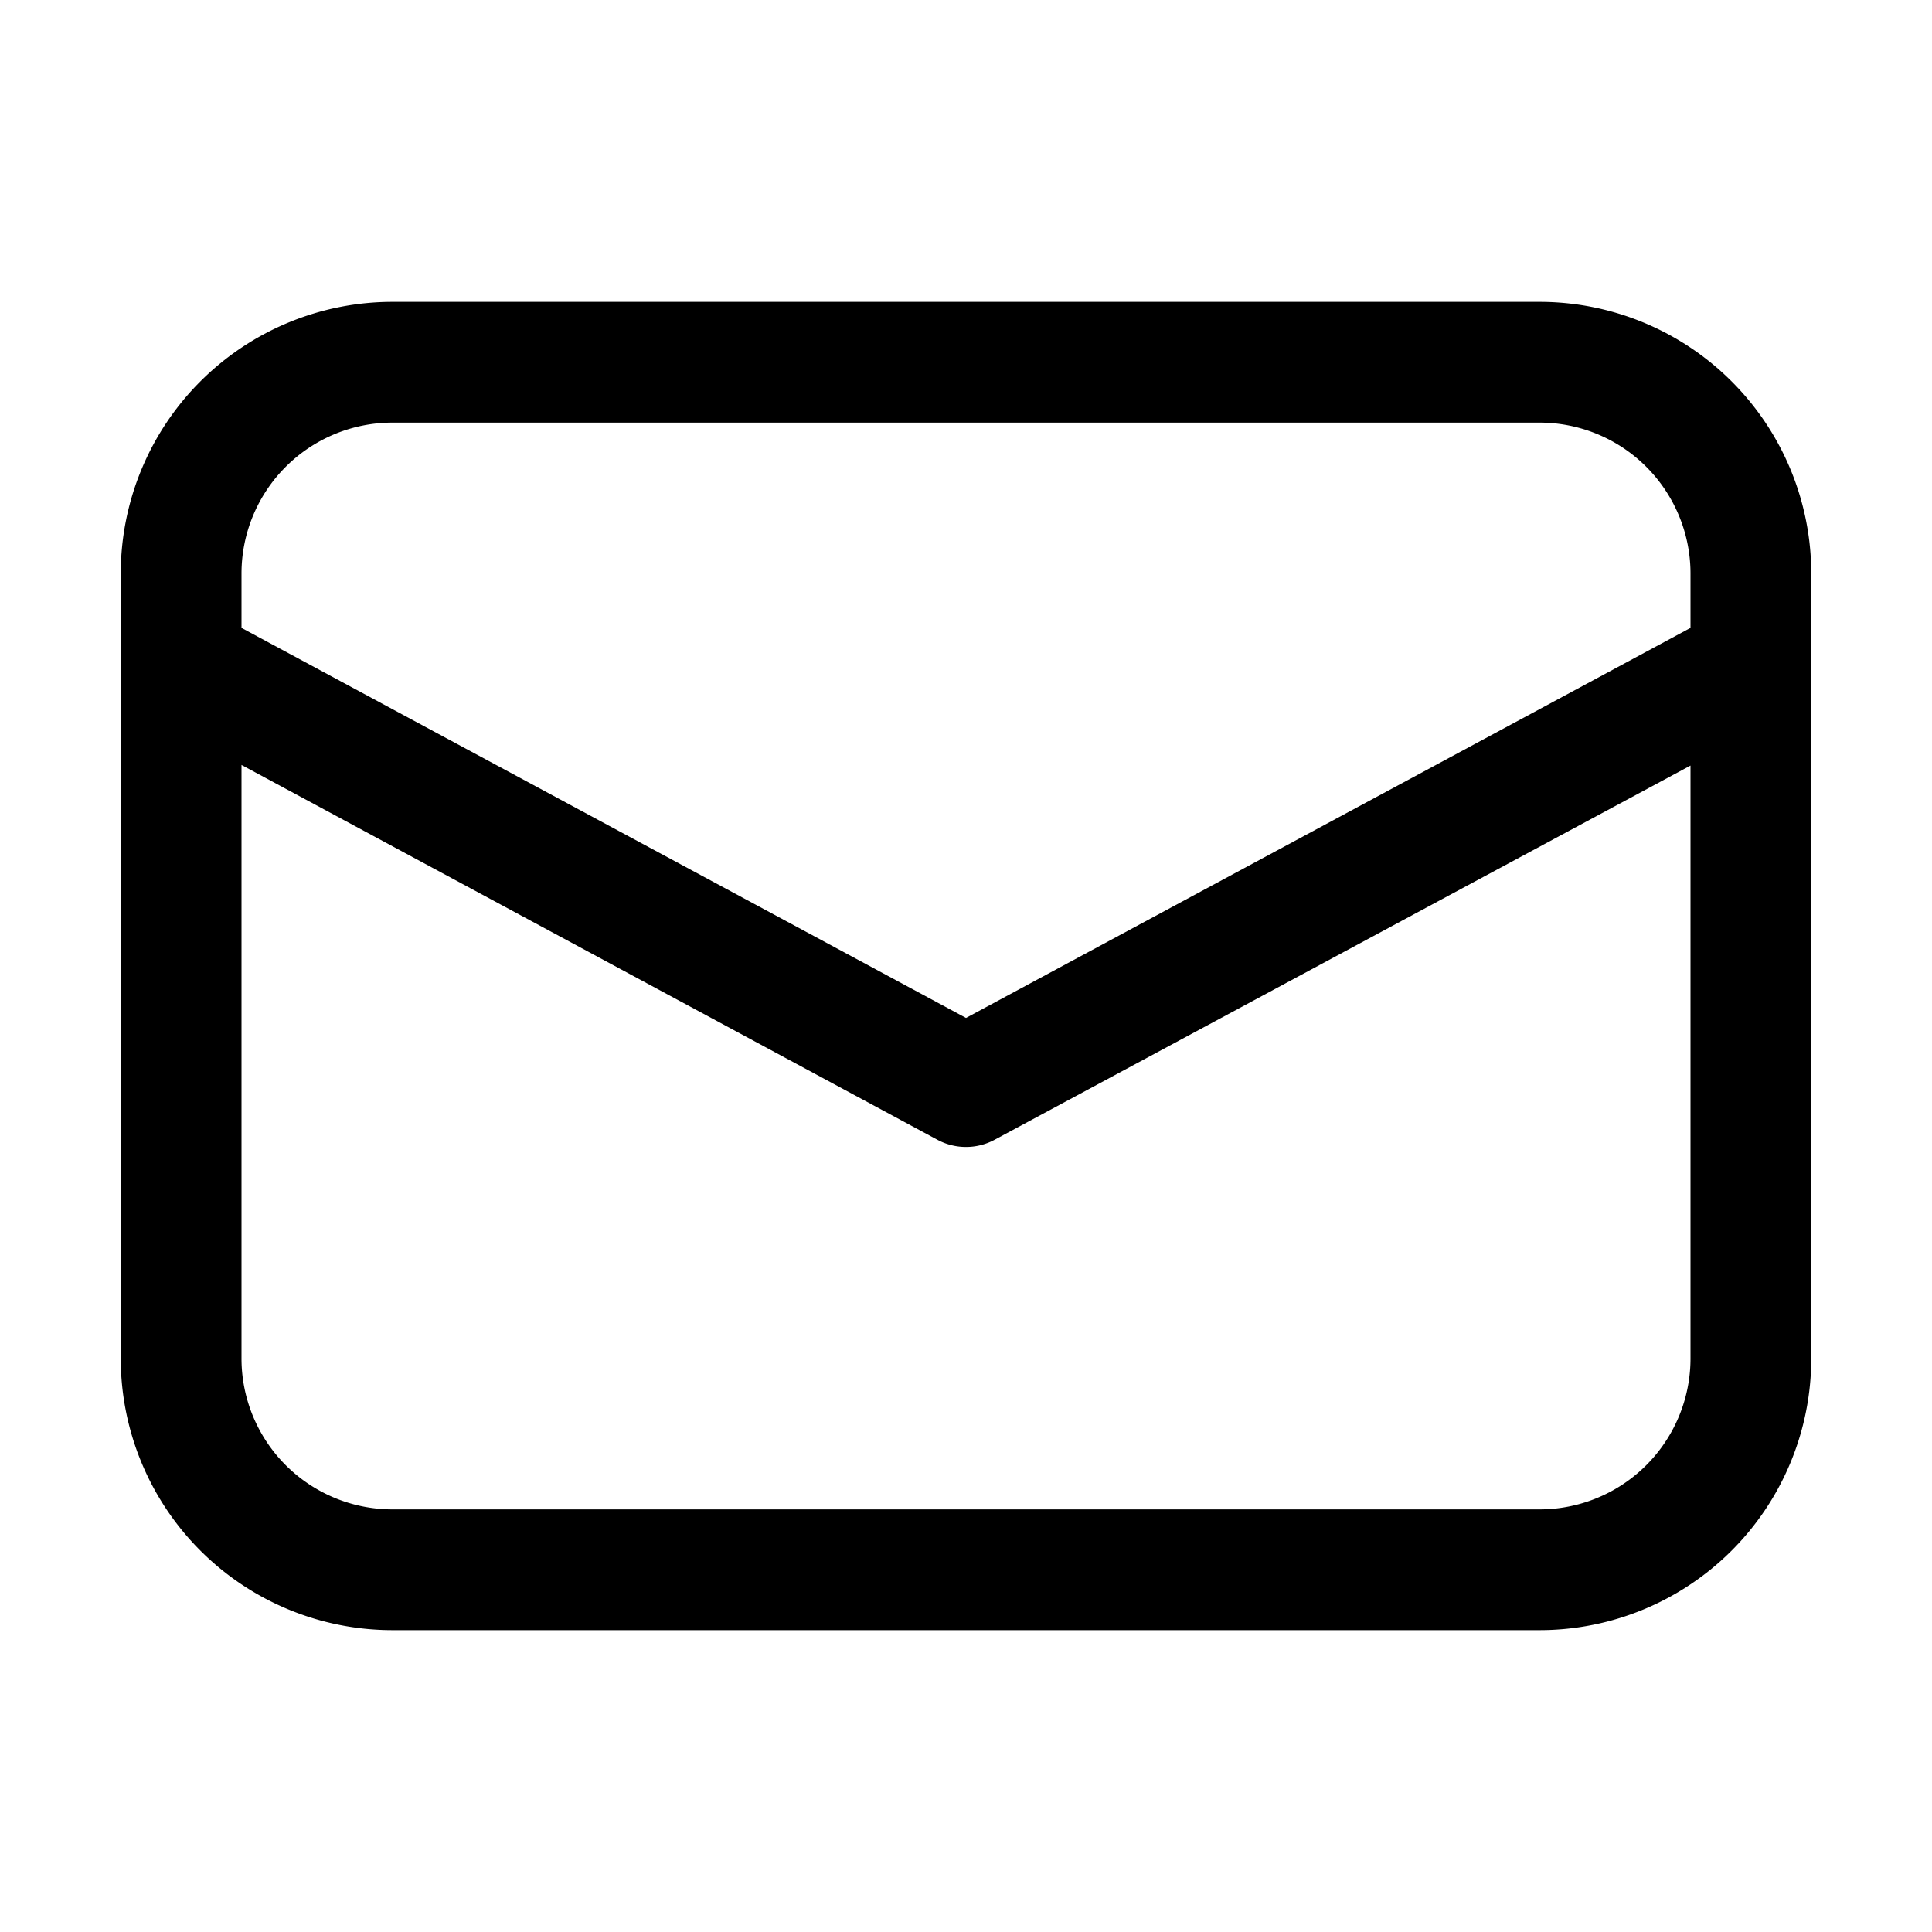 <svg width="32" height="32" viewBox="0 0 32 32" xmlns="http://www.w3.org/2000/svg"><path d="M6.5 5A4.5 4.5 0 0 0 2 9.5v13A4.5 4.5 0 0 0 6.5 27h19a4.5 4.5 0 0 0 4.5-4.5v-13A4.5 4.5 0 0 0 25.5 5h-19ZM28 10.4l-12 6.46L4 10.4v-.9A2.5 2.5 0 0 1 6.5 7h19A2.5 2.5 0 0 1 28 9.5v.9ZM4 12.67l11.53 6.21a1 1 0 0 0 .94 0L28 12.68v9.82a2.5 2.5 0 0 1-2.5 2.5h-19A2.5 2.5 0 0 1 4 22.5v-9.83Z"/></svg>